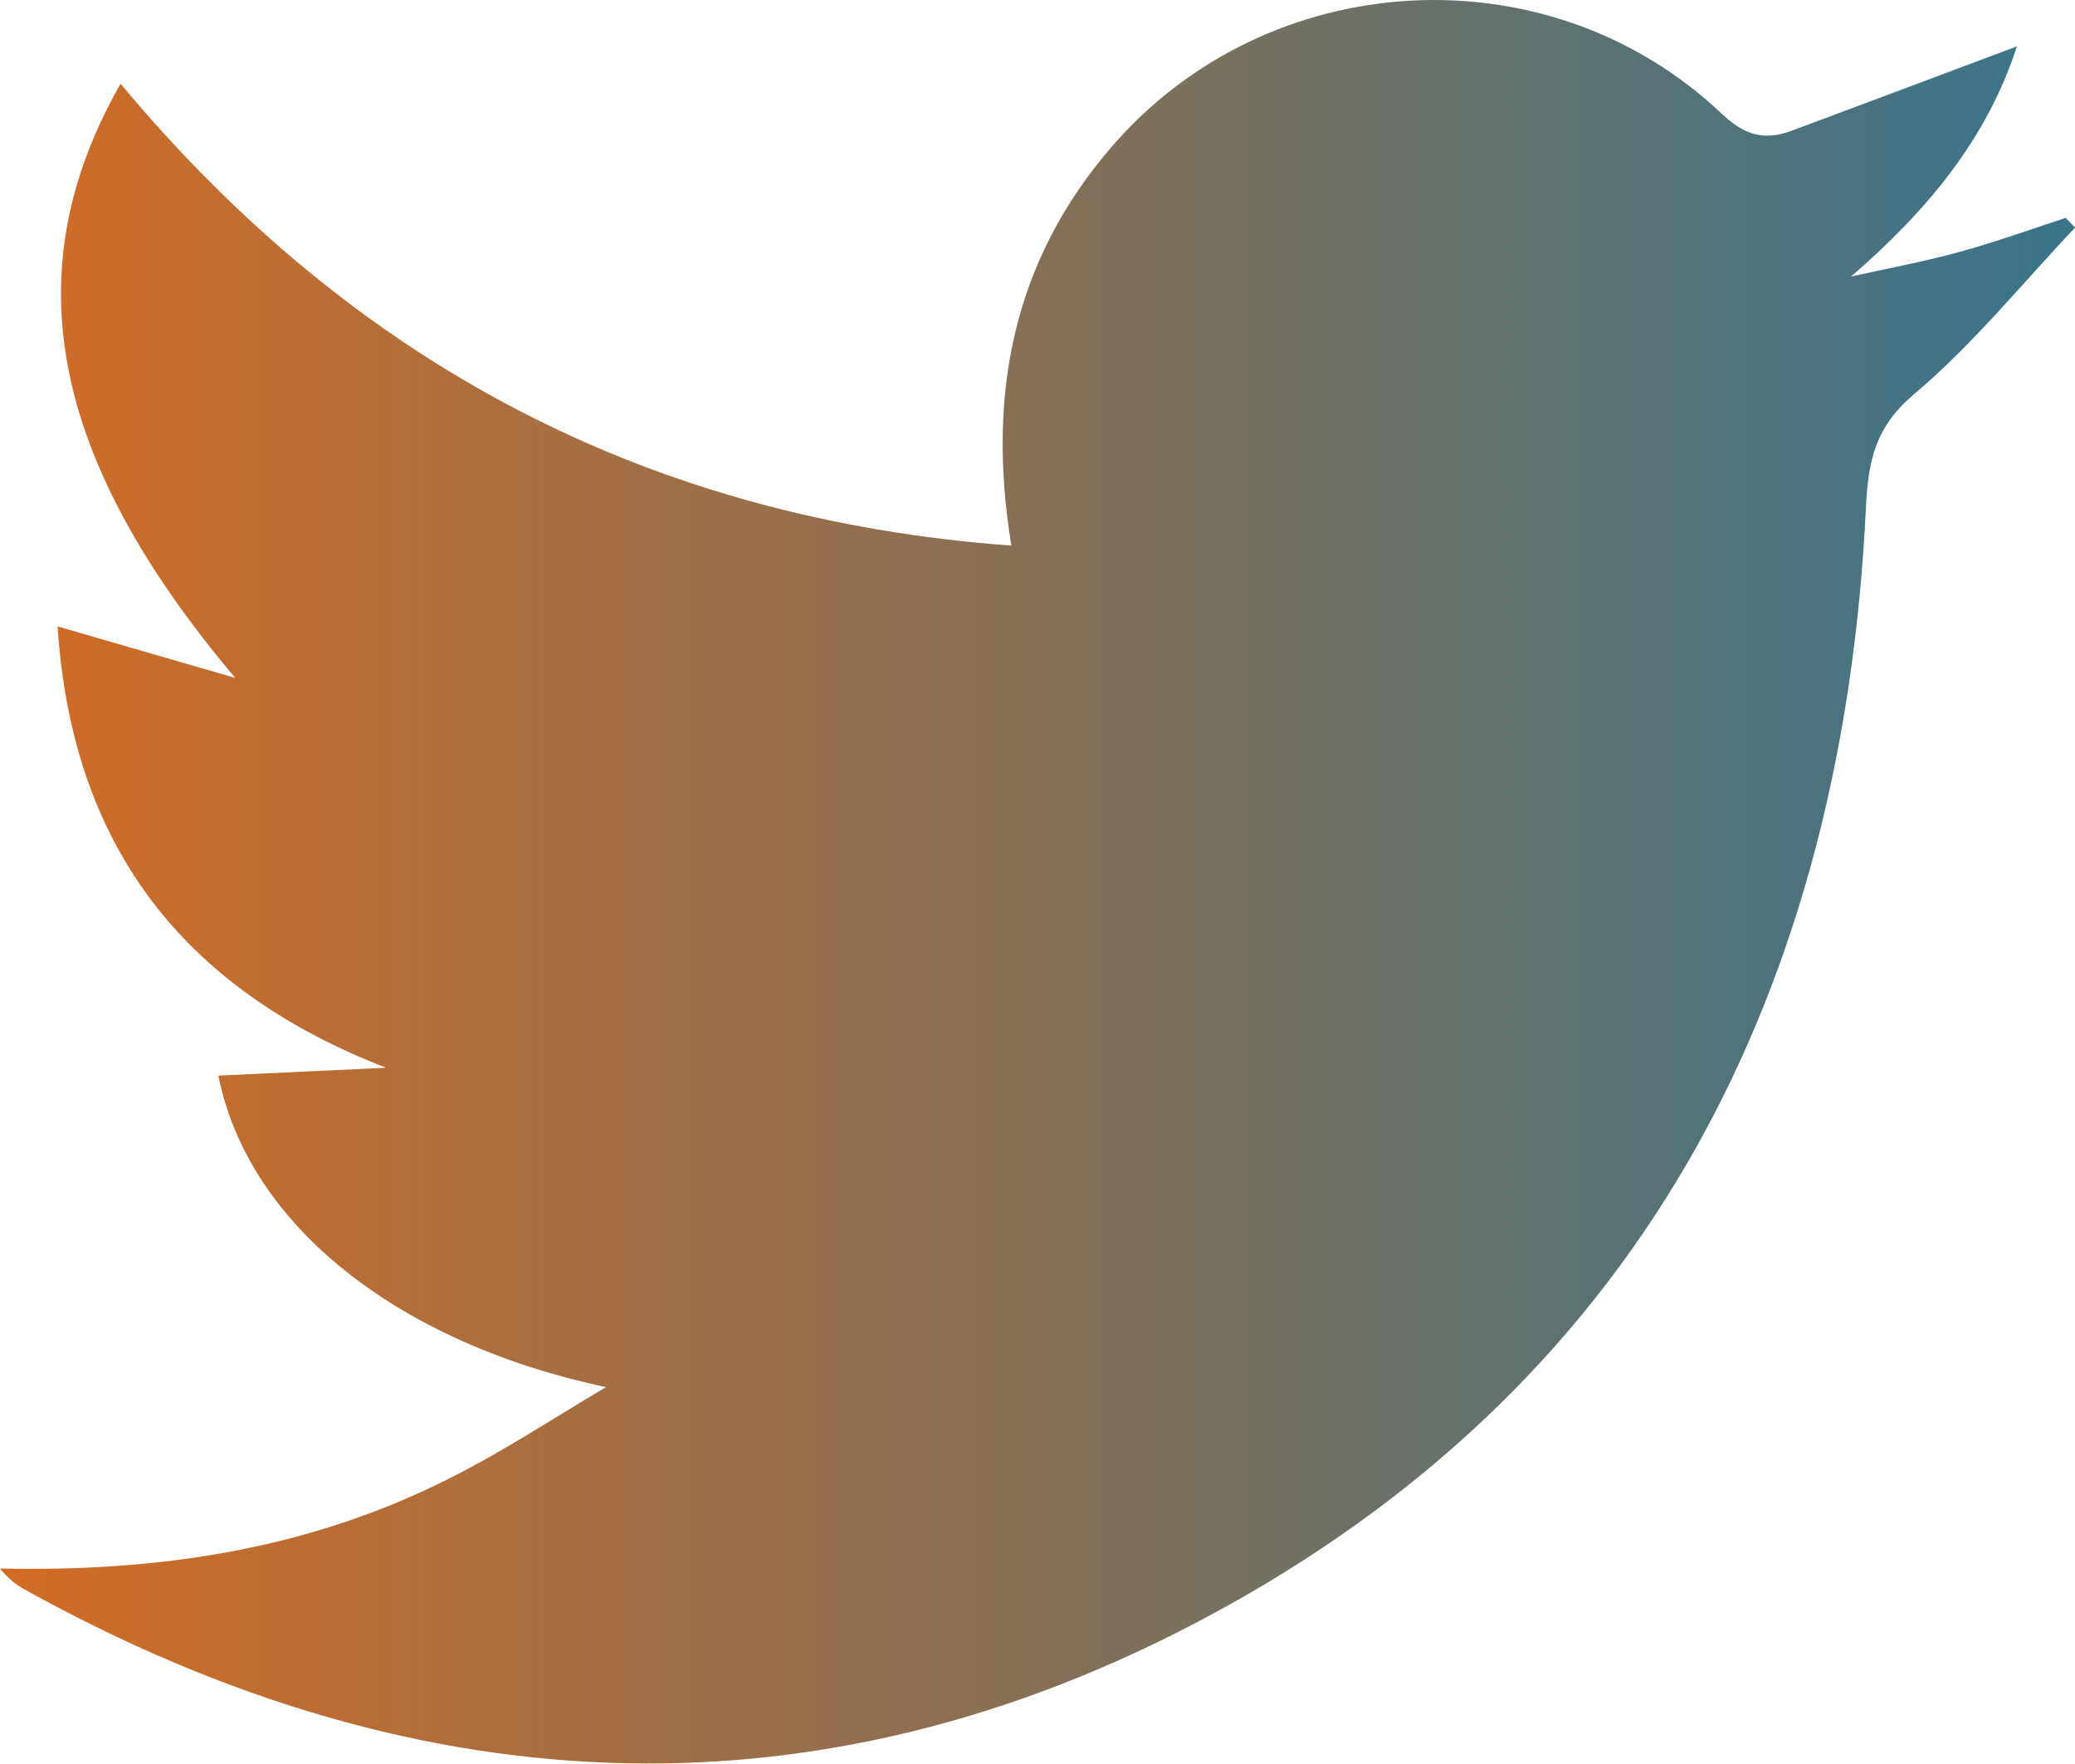 <svg width="20" height="17" viewBox="0 0 20 17" fill="none" xmlns="http://www.w3.org/2000/svg">
<g clip-path="url(#clip0_2592_3958)">
<path d="M5.841 13.368C3.83 12.941 2.391 11.803 2.105 10.366L3.72 10.29C1.767 9.531 0.694 8.158 0.555 6.037L2.267 6.533C0.496 4.433 0.123 2.628 1.162 0.807C3.416 3.511 6.254 5.002 9.748 5.258C9.507 3.786 9.772 2.505 10.718 1.411C12.225 -0.331 14.921 -0.487 16.593 1.094C16.816 1.307 17.008 1.357 17.269 1.26C17.986 0.993 18.703 0.723 19.44 0.447C19.153 1.335 18.576 2.031 17.841 2.665C18.19 2.588 18.542 2.522 18.886 2.428C19.23 2.334 19.57 2.211 19.91 2.1L20.001 2.193C19.489 2.733 19.016 3.32 18.452 3.796C18.077 4.111 18.007 4.434 17.985 4.889C17.763 9.528 15.86 13.229 11.842 15.469C8.016 17.601 4.083 17.451 0.241 15.32C0.148 15.27 0.066 15.2 0 15.116C1.515 15.15 2.972 14.936 4.33 14.248C4.848 13.99 5.338 13.665 5.841 13.368Z" fill="url(#paint0_linear_2592_3958)"/>
</g>
<defs>
<linearGradient id="paint0_linear_2592_3958" x1="0" y1="8.498" x2="20.001" y2="8.498" gradientUnits="userSpaceOnUse">
<stop stop-color="#D26C24"/>
<stop offset="1" stop-color="#38748A"/>
</linearGradient>
<clipPath id="clip0_2592_3958">
<rect width="20" height="17" fill="white"/>
</clipPath>
</defs>
</svg>
